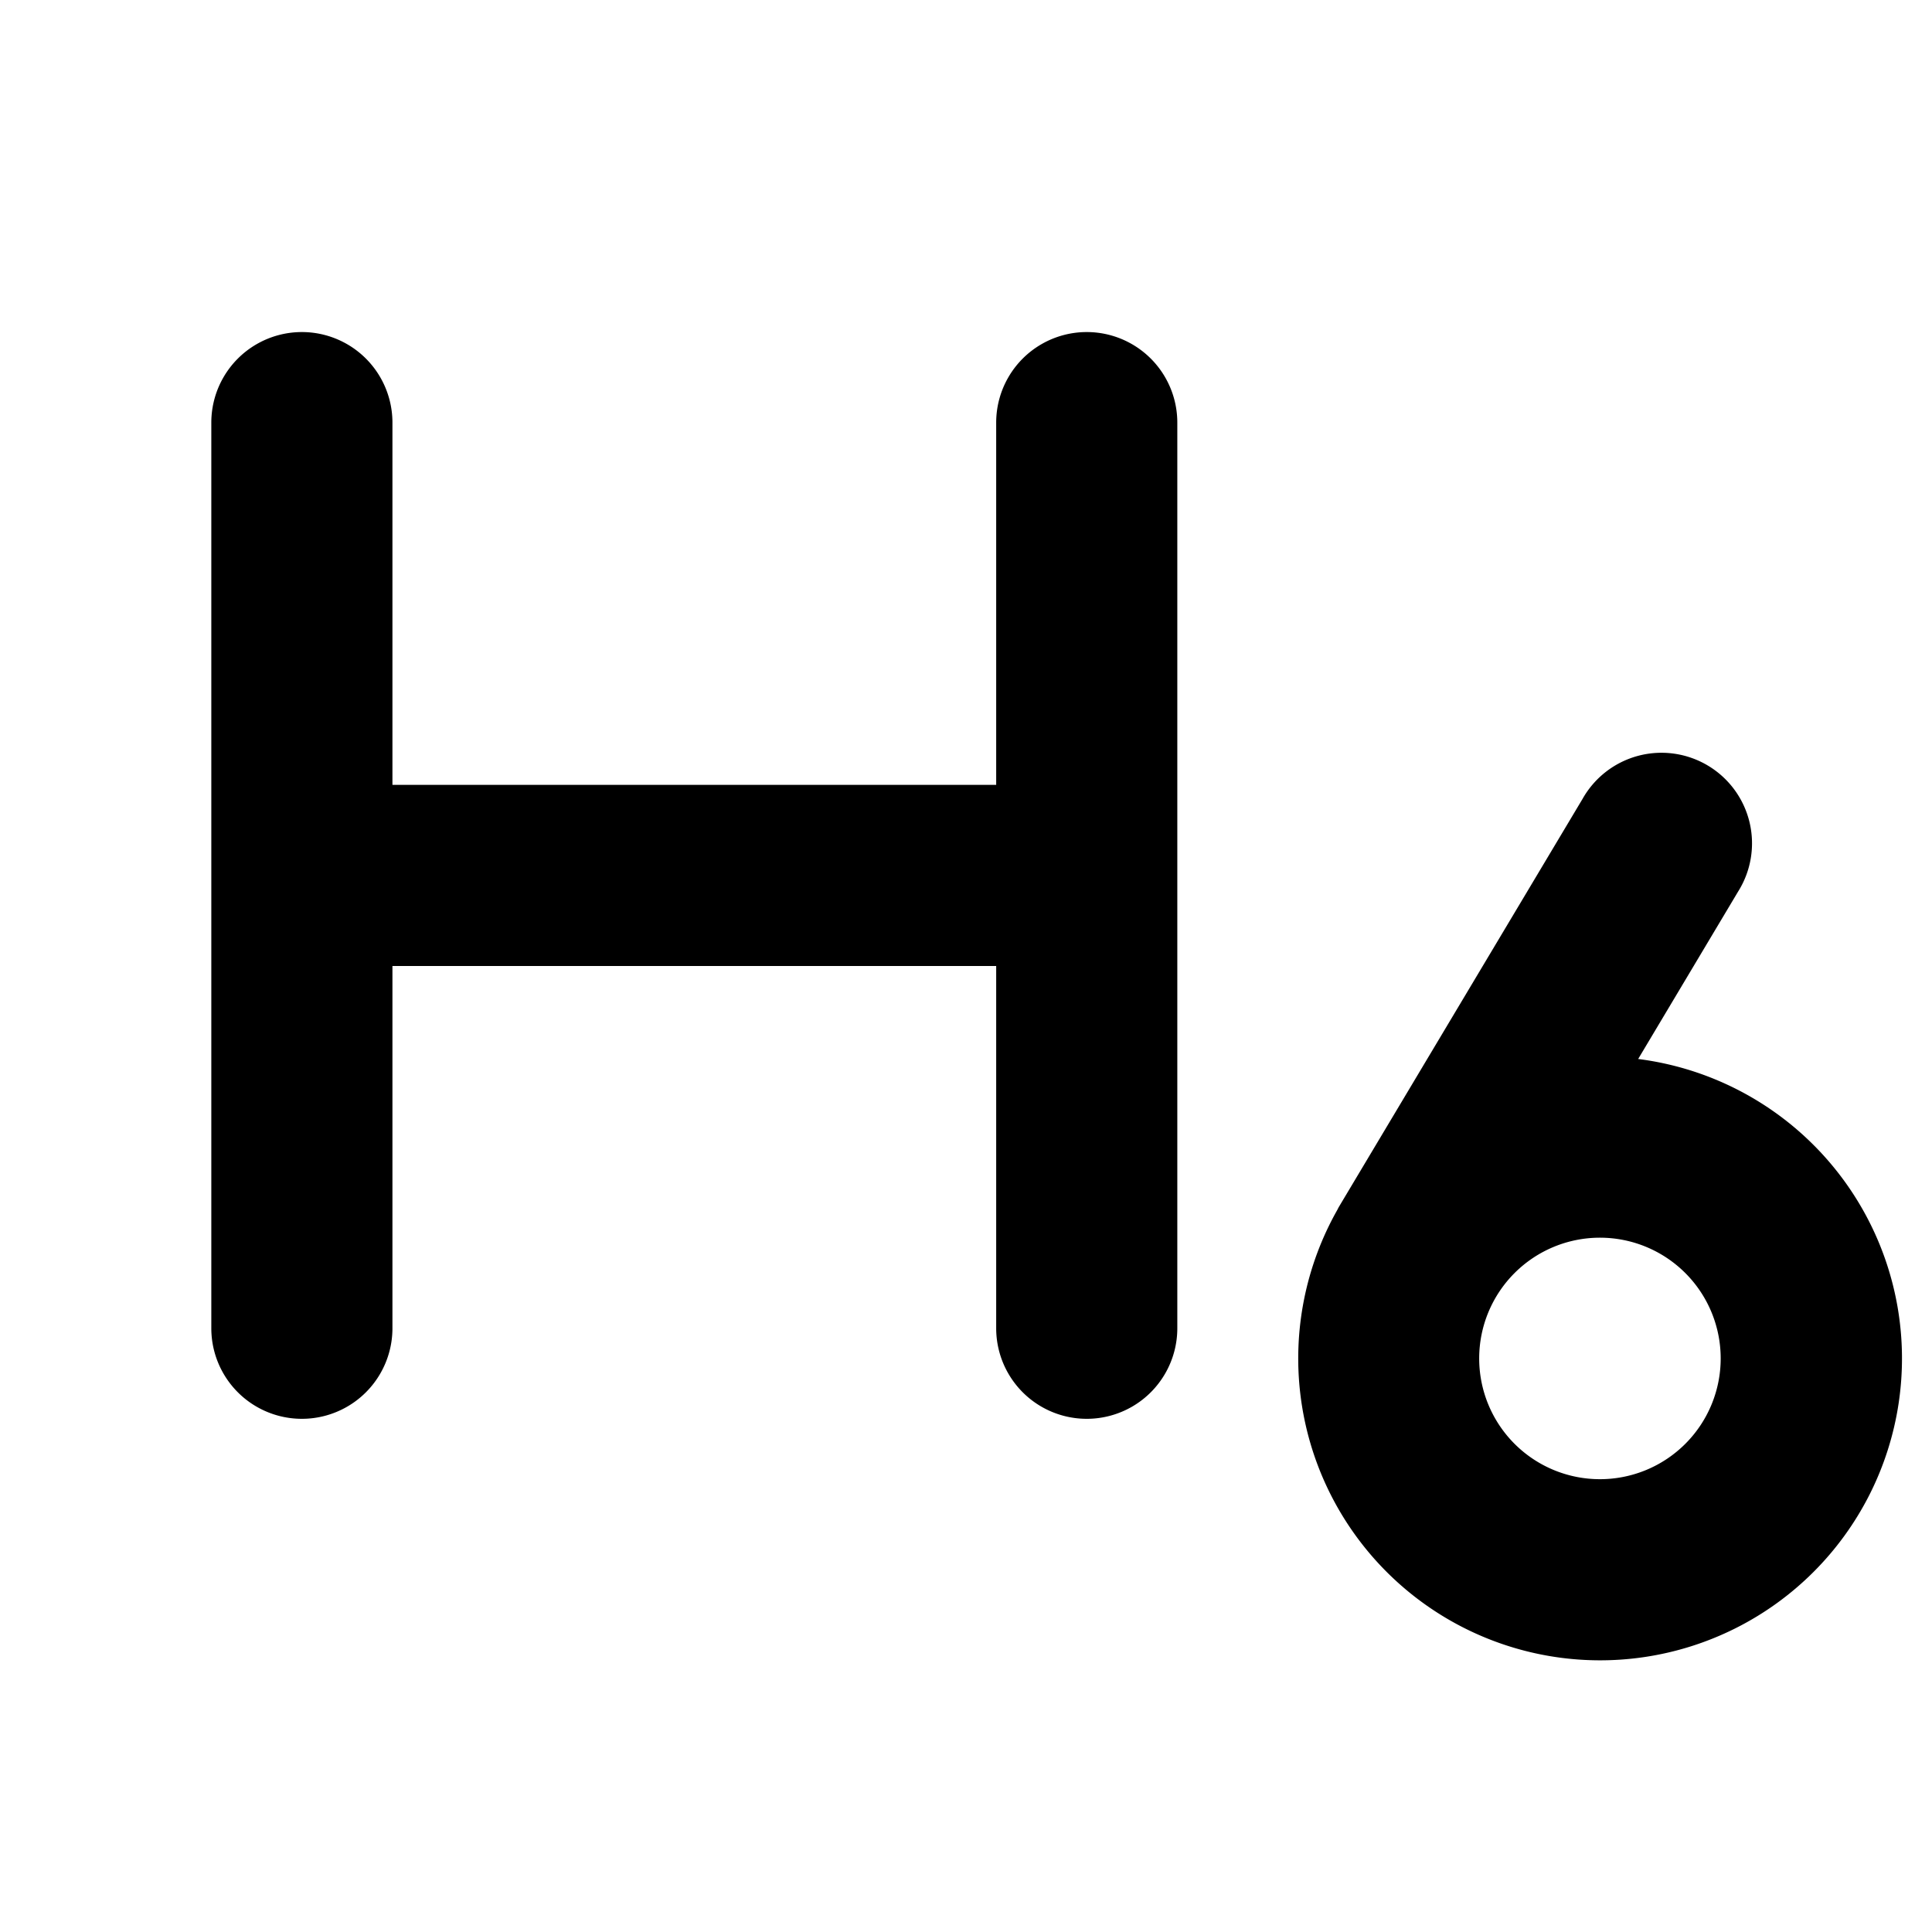 <svg xmlns="http://www.w3.org/2000/svg" viewBox="0 0 256 256" fill="currentColor"><path d="M217.06,140.33l13.24-22.18a12,12,0,1,0-20.6-12.3l-32.25,54c-.09.15-.17.31-.25.47a40,40,0,1,0,39.86-20ZM212,196a16,16,0,1,1,16-16A16,16,0,0,1,212,196ZM156,56V176a12,12,0,0,1-24,0V128H52v48a12,12,0,0,1-24,0V56a12,12,0,0,1,24,0v48h80V56a12,12,0,0,1,24,0Z"/></svg>